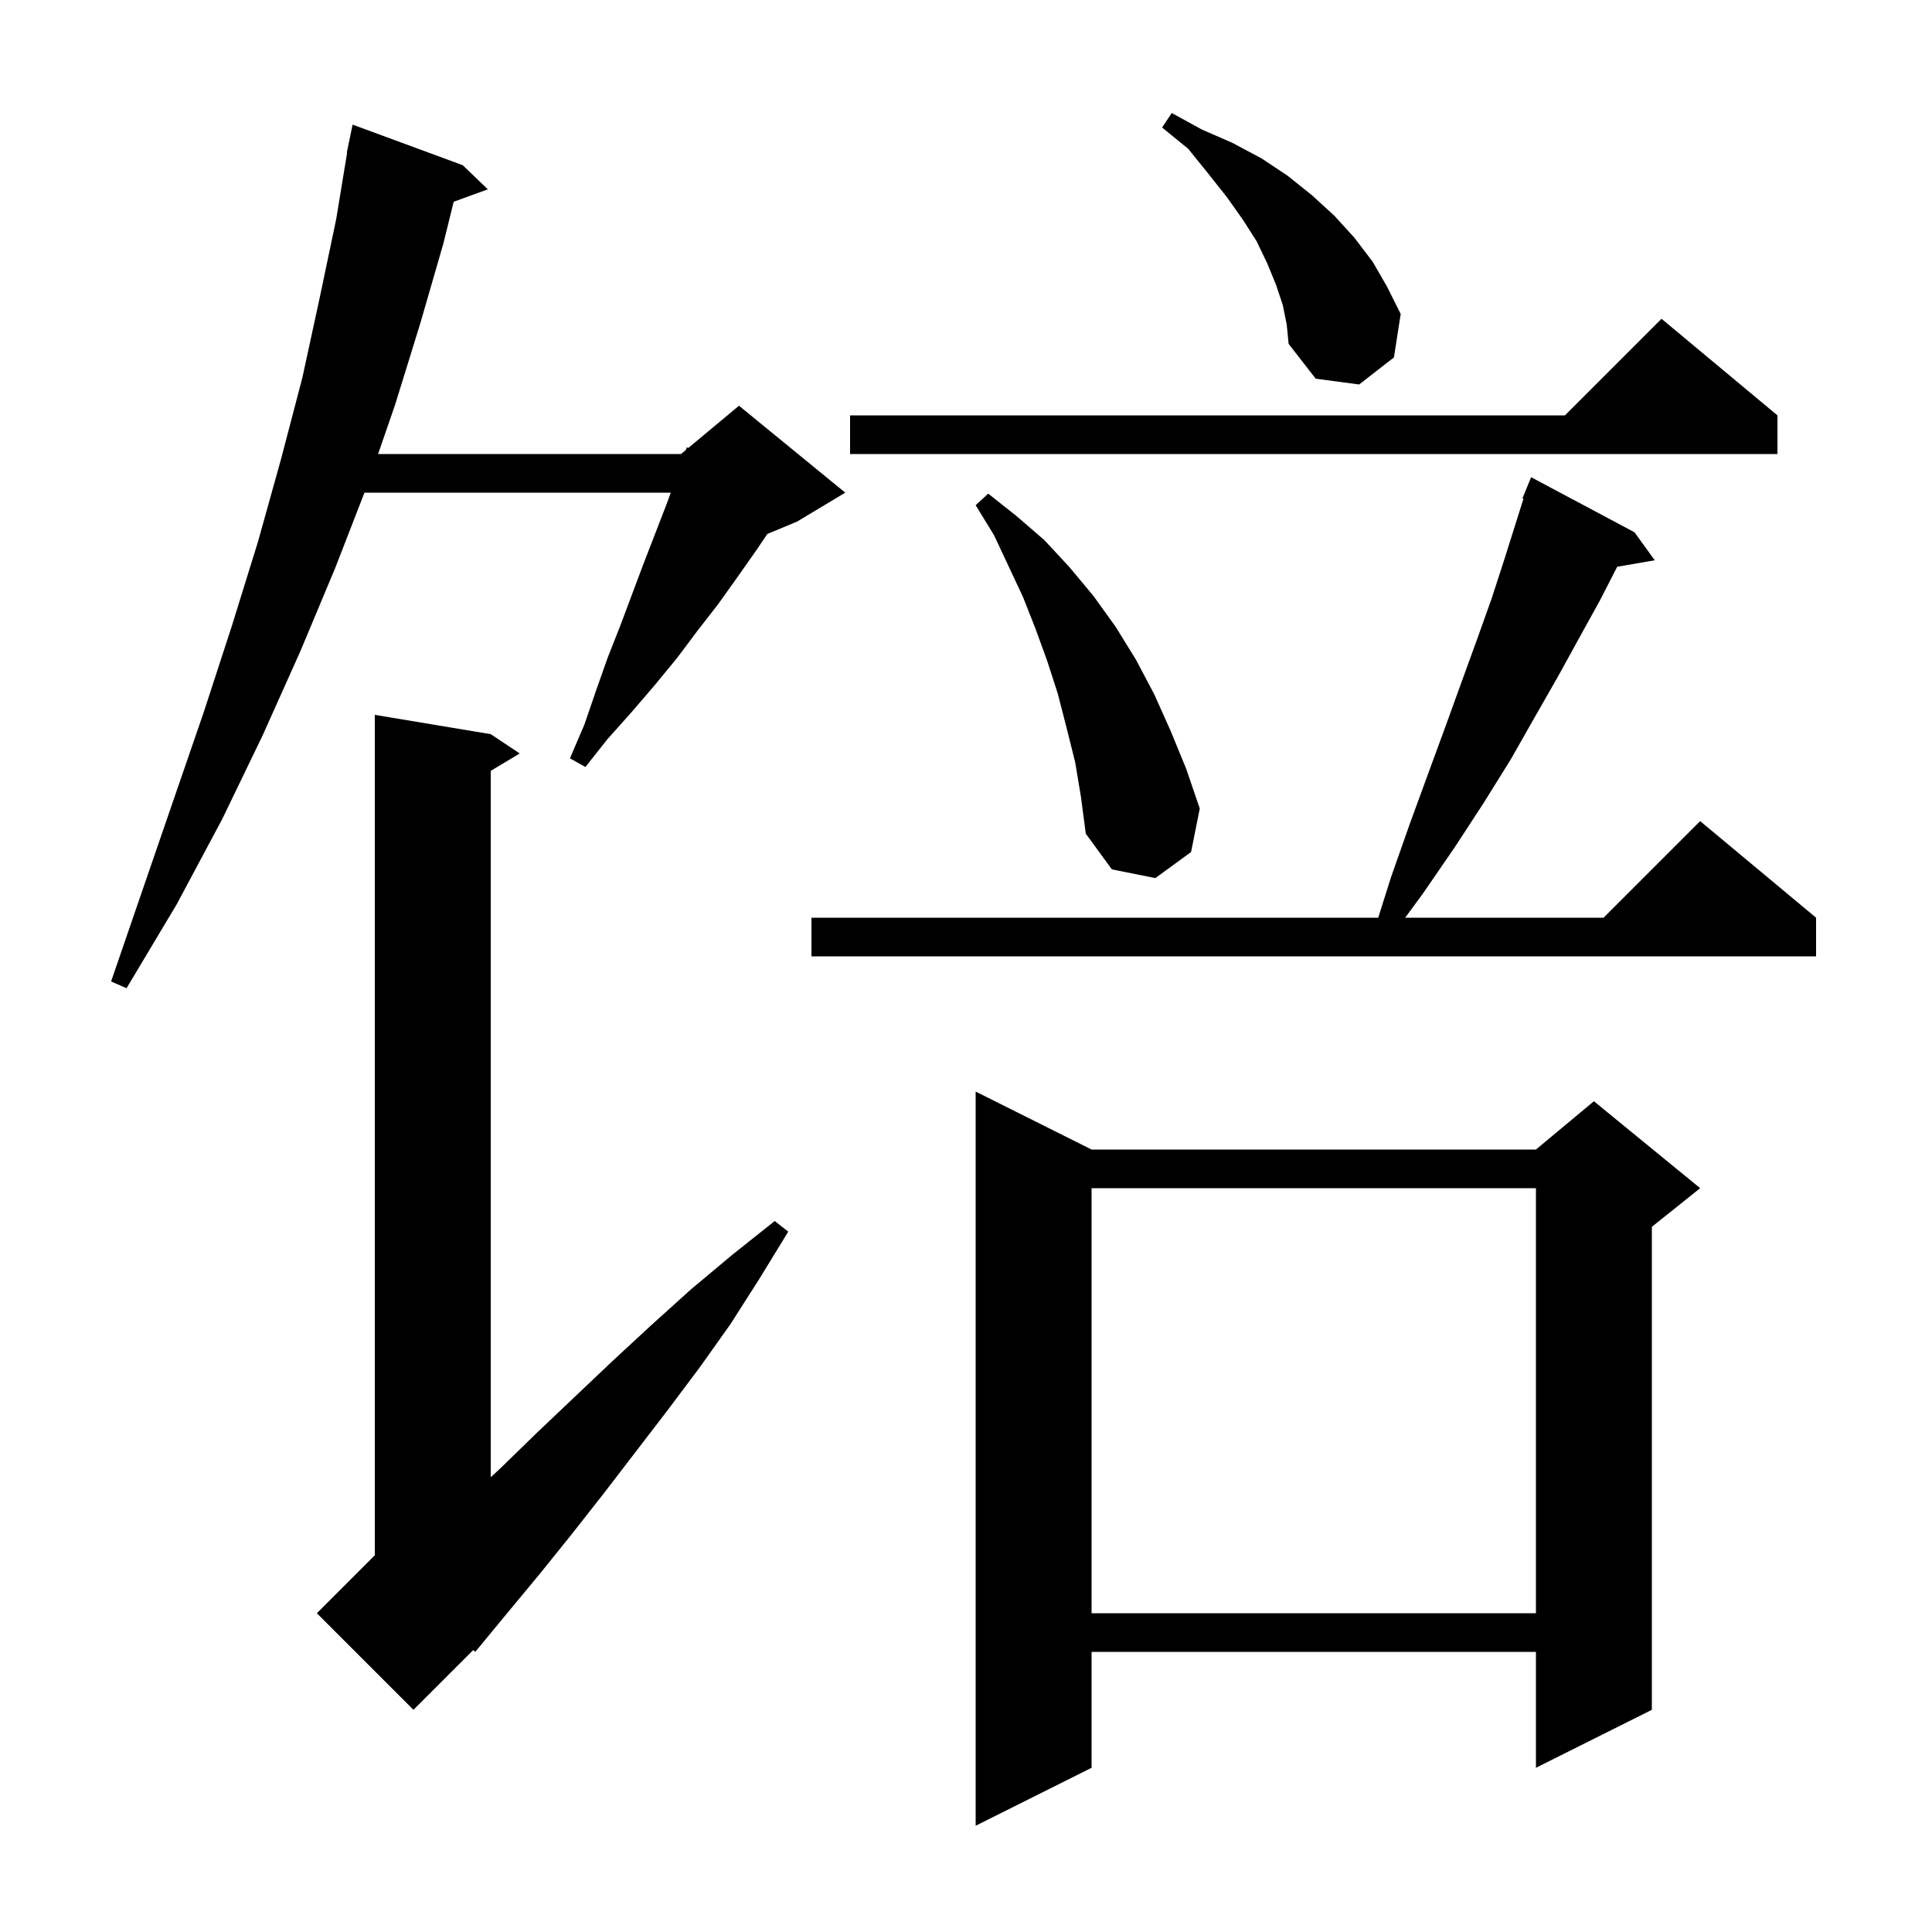<svg xmlns="http://www.w3.org/2000/svg" xmlns:xlink="http://www.w3.org/1999/xlink" version="1.1" baseProfile="full" viewBox="0 0 200 200" width="200" height="200"><g fill="currentColor"><path d="M 113.0 119.0 L 159.0 119.0 L 165.0 114.0 L 176.0 123.0 L 171.0 127.0 L 171.0 177.0 L 159.0 183.0 L 159.0 171.0 L 113.0 171.0 L 113.0 183.0 L 101.0 189.0 L 101.0 113.0 Z M 50.8 76.0 L 53.8 78.0 L 50.8 79.8 L 50.8 152.923 L 51.8 152.0 L 55.6 148.3 L 63.4 140.9 L 67.4 137.2 L 71.5 133.5 L 75.8 129.9 L 80.2 126.4 L 81.6 127.5 L 78.6 132.4 L 75.6 137.1 L 72.4 141.6 L 69.1 146.0 L 62.5 154.6 L 59.2 158.8 L 55.9 162.9 L 52.5 167.0 L 49.2 171.0 L 48.992 170.808 L 42.8 177.0 L 32.8 167.0 L 38.8 161.0 L 38.8 74.0 Z M 113.0 123.0 L 113.0 167.0 L 159.0 167.0 L 159.0 123.0 Z M 47.9 17.1 L 50.5 19.6 L 46.965 20.885 L 45.9 25.2 L 43.5 33.5 L 40.9 41.9 L 39.139 47.0 L 70.5 47.0 L 71.003 46.581 L 71.1 46.3 L 71.251 46.374 L 76.5 42.0 L 87.5 51.0 L 82.5 54.0 L 79.438 55.276 L 78.2 57.1 L 76.3 59.8 L 74.3 62.6 L 72.2 65.3 L 70.1 68.1 L 67.8 70.9 L 65.4 73.7 L 62.9 76.5 L 60.6 79.4 L 59.0 78.5 L 60.5 75.0 L 61.7 71.5 L 62.9 68.1 L 64.2 64.8 L 66.6 58.4 L 69.0 52.2 L 69.44 51.0 L 37.728 51.0 L 34.7 58.8 L 31.1 67.4 L 27.2 76.1 L 23.0 84.8 L 18.3 93.6 L 13.1 102.3 L 11.5 101.6 L 14.8 92.0 L 18.0 82.7 L 21.1 73.7 L 24.0 64.8 L 26.7 56.1 L 29.1 47.5 L 31.3 39.1 L 33.1 30.8 L 34.8 22.7 L 35.935 15.804 L 35.9 15.8 L 36.073 14.963 L 36.1 14.8 L 36.107 14.801 L 36.5 12.9 Z M 169.2 55.1 L 171.3 58.0 L 167.413 58.67 L 165.6 62.2 L 163.5 66.0 L 161.3 70.0 L 158.9 74.2 L 156.4 78.6 L 153.6 83.1 L 150.6 87.7 L 147.3 92.5 L 145.463 95.0 L 166.0 95.0 L 176.0 85.0 L 188.0 95.0 L 188.0 99.0 L 84.0 99.0 L 84.0 95.0 L 142.674 95.0 L 144.0 90.8 L 145.9 85.4 L 147.8 80.2 L 149.6 75.3 L 151.3 70.6 L 152.9 66.2 L 154.4 62.0 L 155.7 58.0 L 156.9 54.2 L 157.707 51.632 L 157.6 51.6 L 158.5 49.4 Z M 111.3 78.9 L 110.4 75.3 L 109.5 71.8 L 108.4 68.4 L 107.2 65.1 L 105.9 61.8 L 102.9 55.4 L 101.0 52.3 L 102.3 51.1 L 105.2 53.4 L 108.1 55.9 L 110.7 58.7 L 113.2 61.7 L 115.5 64.9 L 117.6 68.3 L 119.5 71.9 L 121.2 75.7 L 122.8 79.6 L 124.2 83.7 L 123.3 88.2 L 119.6 90.9 L 115.1 90.0 L 112.4 86.3 L 111.9 82.5 Z M 184.0 43.0 L 184.0 47.0 L 88.0 47.0 L 88.0 43.0 L 162.0 43.0 L 172.0 33.0 Z M 132.8 31.6 L 132.1 29.5 L 131.2 27.3 L 130.1 25.0 L 128.7 22.8 L 127.0 20.4 L 125.1 18.0 L 123.0 15.4 L 120.3 13.2 L 121.3 11.7 L 124.4 13.4 L 127.6 14.8 L 130.6 16.4 L 133.3 18.2 L 135.8 20.2 L 138.1 22.3 L 140.2 24.6 L 142.1 27.1 L 143.6 29.7 L 145.0 32.5 L 144.3 37.0 L 140.7 39.8 L 136.2 39.2 L 133.4 35.6 L 133.2 33.6 Z "/></g></svg>